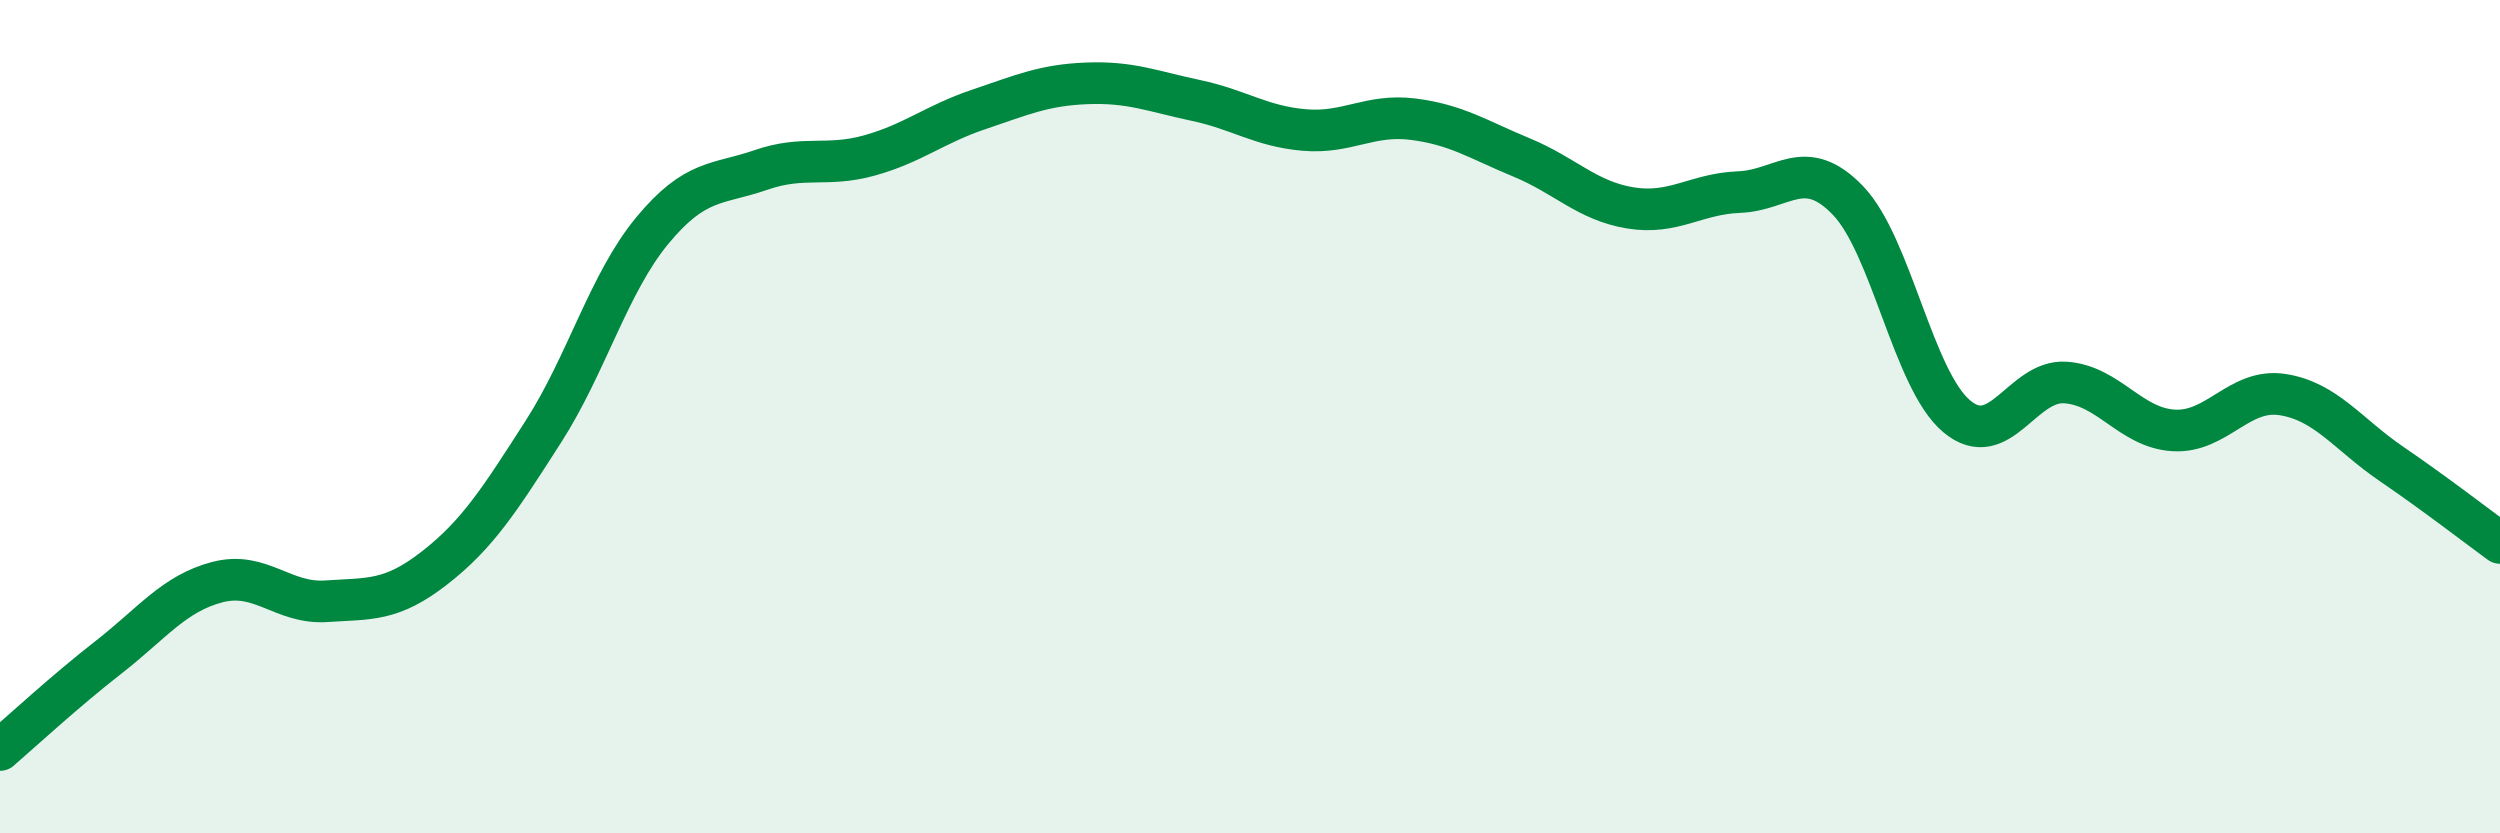
    <svg width="60" height="20" viewBox="0 0 60 20" xmlns="http://www.w3.org/2000/svg">
      <path
        d="M 0,18 C 0.52,17.55 1.57,16.58 2.61,15.77 C 3.65,14.96 4.18,14.24 5.22,13.97 C 6.26,13.7 6.79,14.5 7.83,14.43 C 8.87,14.36 9.39,14.44 10.43,13.63 C 11.47,12.82 12,11.98 13.04,10.36 C 14.08,8.74 14.61,6.8 15.65,5.54 C 16.69,4.28 17.22,4.44 18.26,4.08 C 19.3,3.72 19.83,4.02 20.87,3.73 C 21.91,3.44 22.44,2.98 23.48,2.63 C 24.52,2.28 25.05,2.04 26.09,2 C 27.13,1.96 27.66,2.19 28.7,2.41 C 29.74,2.63 30.26,3.03 31.3,3.12 C 32.34,3.21 32.87,2.73 33.91,2.86 C 34.95,2.99 35.48,3.35 36.52,3.78 C 37.56,4.21 38.09,4.82 39.13,4.99 C 40.17,5.16 40.7,4.65 41.74,4.61 C 42.78,4.57 43.31,3.73 44.35,4.81 C 45.39,5.89 45.92,9.12 46.96,9.99 C 48,10.86 48.53,9.11 49.57,9.18 C 50.61,9.25 51.13,10.27 52.17,10.33 C 53.21,10.39 53.74,9.31 54.78,9.47 C 55.82,9.63 56.35,10.42 57.39,11.13 C 58.43,11.84 59.48,12.65 60,13.03L60 20L0 20Z"
        fill="#008740"
        opacity="0.1"
        stroke-linecap="round"
        stroke-linejoin="round"
      />
      <path
        d="M 0,18 C 0.52,17.55 1.57,16.58 2.61,15.77 C 3.65,14.96 4.18,14.24 5.22,13.97 C 6.26,13.7 6.79,14.5 7.83,14.43 C 8.87,14.36 9.39,14.44 10.43,13.63 C 11.47,12.82 12,11.98 13.04,10.36 C 14.08,8.74 14.61,6.8 15.65,5.54 C 16.69,4.28 17.22,4.44 18.26,4.08 C 19.3,3.72 19.83,4.02 20.87,3.73 C 21.91,3.44 22.44,2.98 23.48,2.63 C 24.52,2.28 25.05,2.04 26.09,2 C 27.13,1.96 27.66,2.19 28.7,2.41 C 29.74,2.63 30.26,3.03 31.3,3.12 C 32.34,3.21 32.87,2.73 33.91,2.86 C 34.95,2.99 35.48,3.35 36.52,3.78 C 37.56,4.21 38.09,4.82 39.13,4.99 C 40.17,5.16 40.7,4.65 41.74,4.61 C 42.78,4.57 43.31,3.73 44.35,4.81 C 45.39,5.89 45.92,9.12 46.96,9.99 C 48,10.86 48.53,9.11 49.57,9.18 C 50.61,9.25 51.13,10.27 52.17,10.33 C 53.21,10.39 53.74,9.31 54.78,9.47 C 55.82,9.63 56.35,10.42 57.39,11.13 C 58.43,11.84 59.48,12.65 60,13.03"
        stroke="#008740"
        stroke-width="1"
        fill="none"
        stroke-linecap="round"
        stroke-linejoin="round"
      />
    </svg>
  